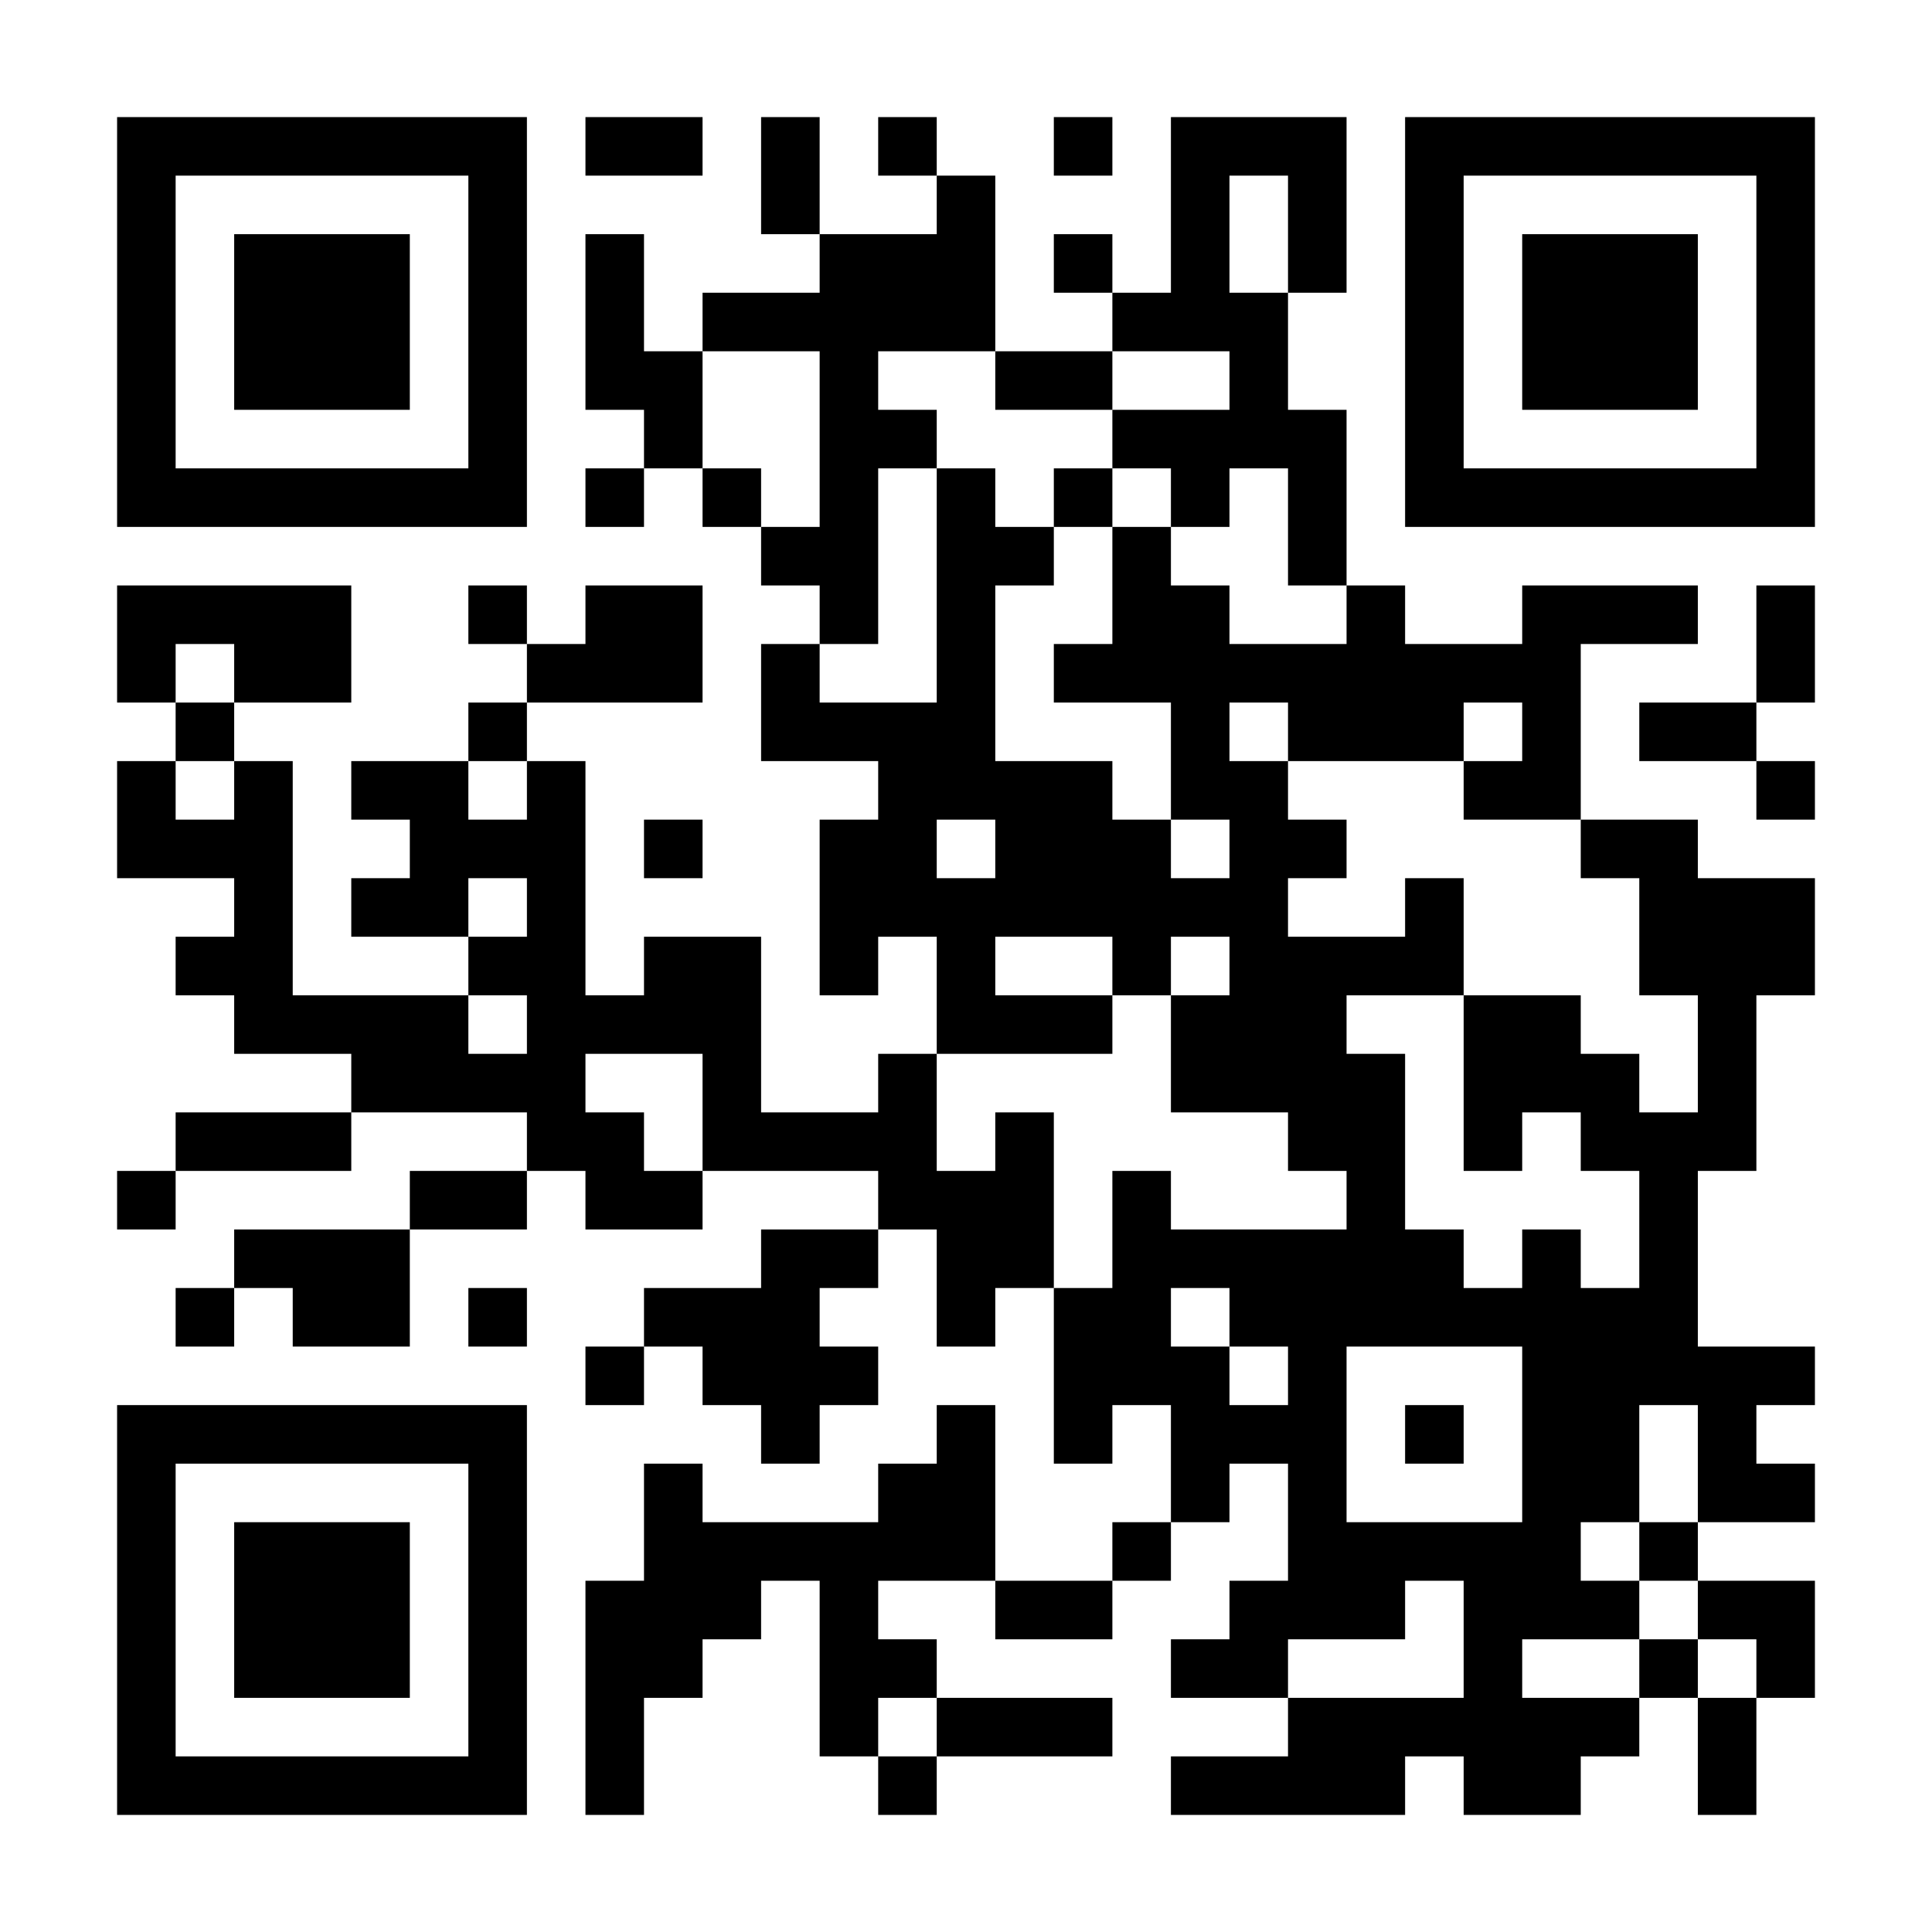 <?xml version="1.0" encoding="UTF-8"?>
<svg xmlns="http://www.w3.org/2000/svg" version="1.1" width="300" height="300" viewBox="0 0 300 300"><rect x="0" y="0" width="300" height="300" fill="#ffffff"/><g transform="scale(9.091)"><g transform="translate(2,2)"><path fill-rule="evenodd" d="M8 0L8 1L10 1L10 0ZM11 0L11 2L12 2L12 3L10 3L10 4L9 4L9 2L8 2L8 5L9 5L9 6L8 6L8 7L9 7L9 6L10 6L10 7L11 7L11 8L12 8L12 9L11 9L11 11L13 11L13 12L12 12L12 15L13 15L13 14L14 14L14 16L13 16L13 17L11 17L11 14L9 14L9 15L8 15L8 11L7 11L7 10L10 10L10 8L8 8L8 9L7 9L7 8L6 8L6 9L7 9L7 10L6 10L6 11L4 11L4 12L5 12L5 13L4 13L4 14L6 14L6 15L3 15L3 11L2 11L2 10L4 10L4 8L0 8L0 10L1 10L1 11L0 11L0 13L2 13L2 14L1 14L1 15L2 15L2 16L4 16L4 17L1 17L1 18L0 18L0 19L1 19L1 18L4 18L4 17L7 17L7 18L5 18L5 19L2 19L2 20L1 20L1 21L2 21L2 20L3 20L3 21L5 21L5 19L7 19L7 18L8 18L8 19L10 19L10 18L13 18L13 19L11 19L11 20L9 20L9 21L8 21L8 22L9 22L9 21L10 21L10 22L11 22L11 23L12 23L12 22L13 22L13 21L12 21L12 20L13 20L13 19L14 19L14 21L15 21L15 20L16 20L16 23L17 23L17 22L18 22L18 24L17 24L17 25L15 25L15 22L14 22L14 23L13 23L13 24L10 24L10 23L9 23L9 25L8 25L8 29L9 29L9 27L10 27L10 26L11 26L11 25L12 25L12 28L13 28L13 29L14 29L14 28L17 28L17 27L14 27L14 26L13 26L13 25L15 25L15 26L17 26L17 25L18 25L18 24L19 24L19 23L20 23L20 25L19 25L19 26L18 26L18 27L20 27L20 28L18 28L18 29L22 29L22 28L23 28L23 29L25 29L25 28L26 28L26 27L27 27L27 29L28 29L28 27L29 27L29 25L27 25L27 24L29 24L29 23L28 23L28 22L29 22L29 21L27 21L27 18L28 18L28 15L29 15L29 13L27 13L27 12L25 12L25 9L27 9L27 8L24 8L24 9L22 9L22 8L21 8L21 5L20 5L20 3L21 3L21 0L18 0L18 3L17 3L17 2L16 2L16 3L17 3L17 4L15 4L15 1L14 1L14 0L13 0L13 1L14 1L14 2L12 2L12 0ZM16 0L16 1L17 1L17 0ZM19 1L19 3L20 3L20 1ZM10 4L10 6L11 6L11 7L12 7L12 4ZM13 4L13 5L14 5L14 6L13 6L13 9L12 9L12 10L14 10L14 6L15 6L15 7L16 7L16 8L15 8L15 11L17 11L17 12L18 12L18 13L19 13L19 12L18 12L18 10L16 10L16 9L17 9L17 7L18 7L18 8L19 8L19 9L21 9L21 8L20 8L20 6L19 6L19 7L18 7L18 6L17 6L17 5L19 5L19 4L17 4L17 5L15 5L15 4ZM16 6L16 7L17 7L17 6ZM28 8L28 10L26 10L26 11L28 11L28 12L29 12L29 11L28 11L28 10L29 10L29 8ZM1 9L1 10L2 10L2 9ZM19 10L19 11L20 11L20 12L21 12L21 13L20 13L20 14L22 14L22 13L23 13L23 15L21 15L21 16L22 16L22 19L23 19L23 20L24 20L24 19L25 19L25 20L26 20L26 18L25 18L25 17L24 17L24 18L23 18L23 15L25 15L25 16L26 16L26 17L27 17L27 15L26 15L26 13L25 13L25 12L23 12L23 11L24 11L24 10L23 10L23 11L20 11L20 10ZM1 11L1 12L2 12L2 11ZM6 11L6 12L7 12L7 11ZM9 12L9 13L10 13L10 12ZM14 12L14 13L15 13L15 12ZM6 13L6 14L7 14L7 13ZM15 14L15 15L17 15L17 16L14 16L14 18L15 18L15 17L16 17L16 20L17 20L17 18L18 18L18 19L21 19L21 18L20 18L20 17L18 17L18 15L19 15L19 14L18 14L18 15L17 15L17 14ZM6 15L6 16L7 16L7 15ZM8 16L8 17L9 17L9 18L10 18L10 16ZM6 20L6 21L7 21L7 20ZM18 20L18 21L19 21L19 22L20 22L20 21L19 21L19 20ZM21 21L21 24L24 24L24 21ZM22 22L22 23L23 23L23 22ZM26 22L26 24L25 24L25 25L26 25L26 26L24 26L24 27L26 27L26 26L27 26L27 27L28 27L28 26L27 26L27 25L26 25L26 24L27 24L27 22ZM22 25L22 26L20 26L20 27L23 27L23 25ZM13 27L13 28L14 28L14 27ZM0 0L0 7L7 7L7 0ZM1 1L1 6L6 6L6 1ZM2 2L2 5L5 5L5 2ZM22 0L22 7L29 7L29 0ZM23 1L23 6L28 6L28 1ZM24 2L24 5L27 5L27 2ZM0 22L0 29L7 29L7 22ZM1 23L1 28L6 28L6 23ZM2 24L2 27L5 27L5 24Z" fill="#000000"/></g></g></svg>
